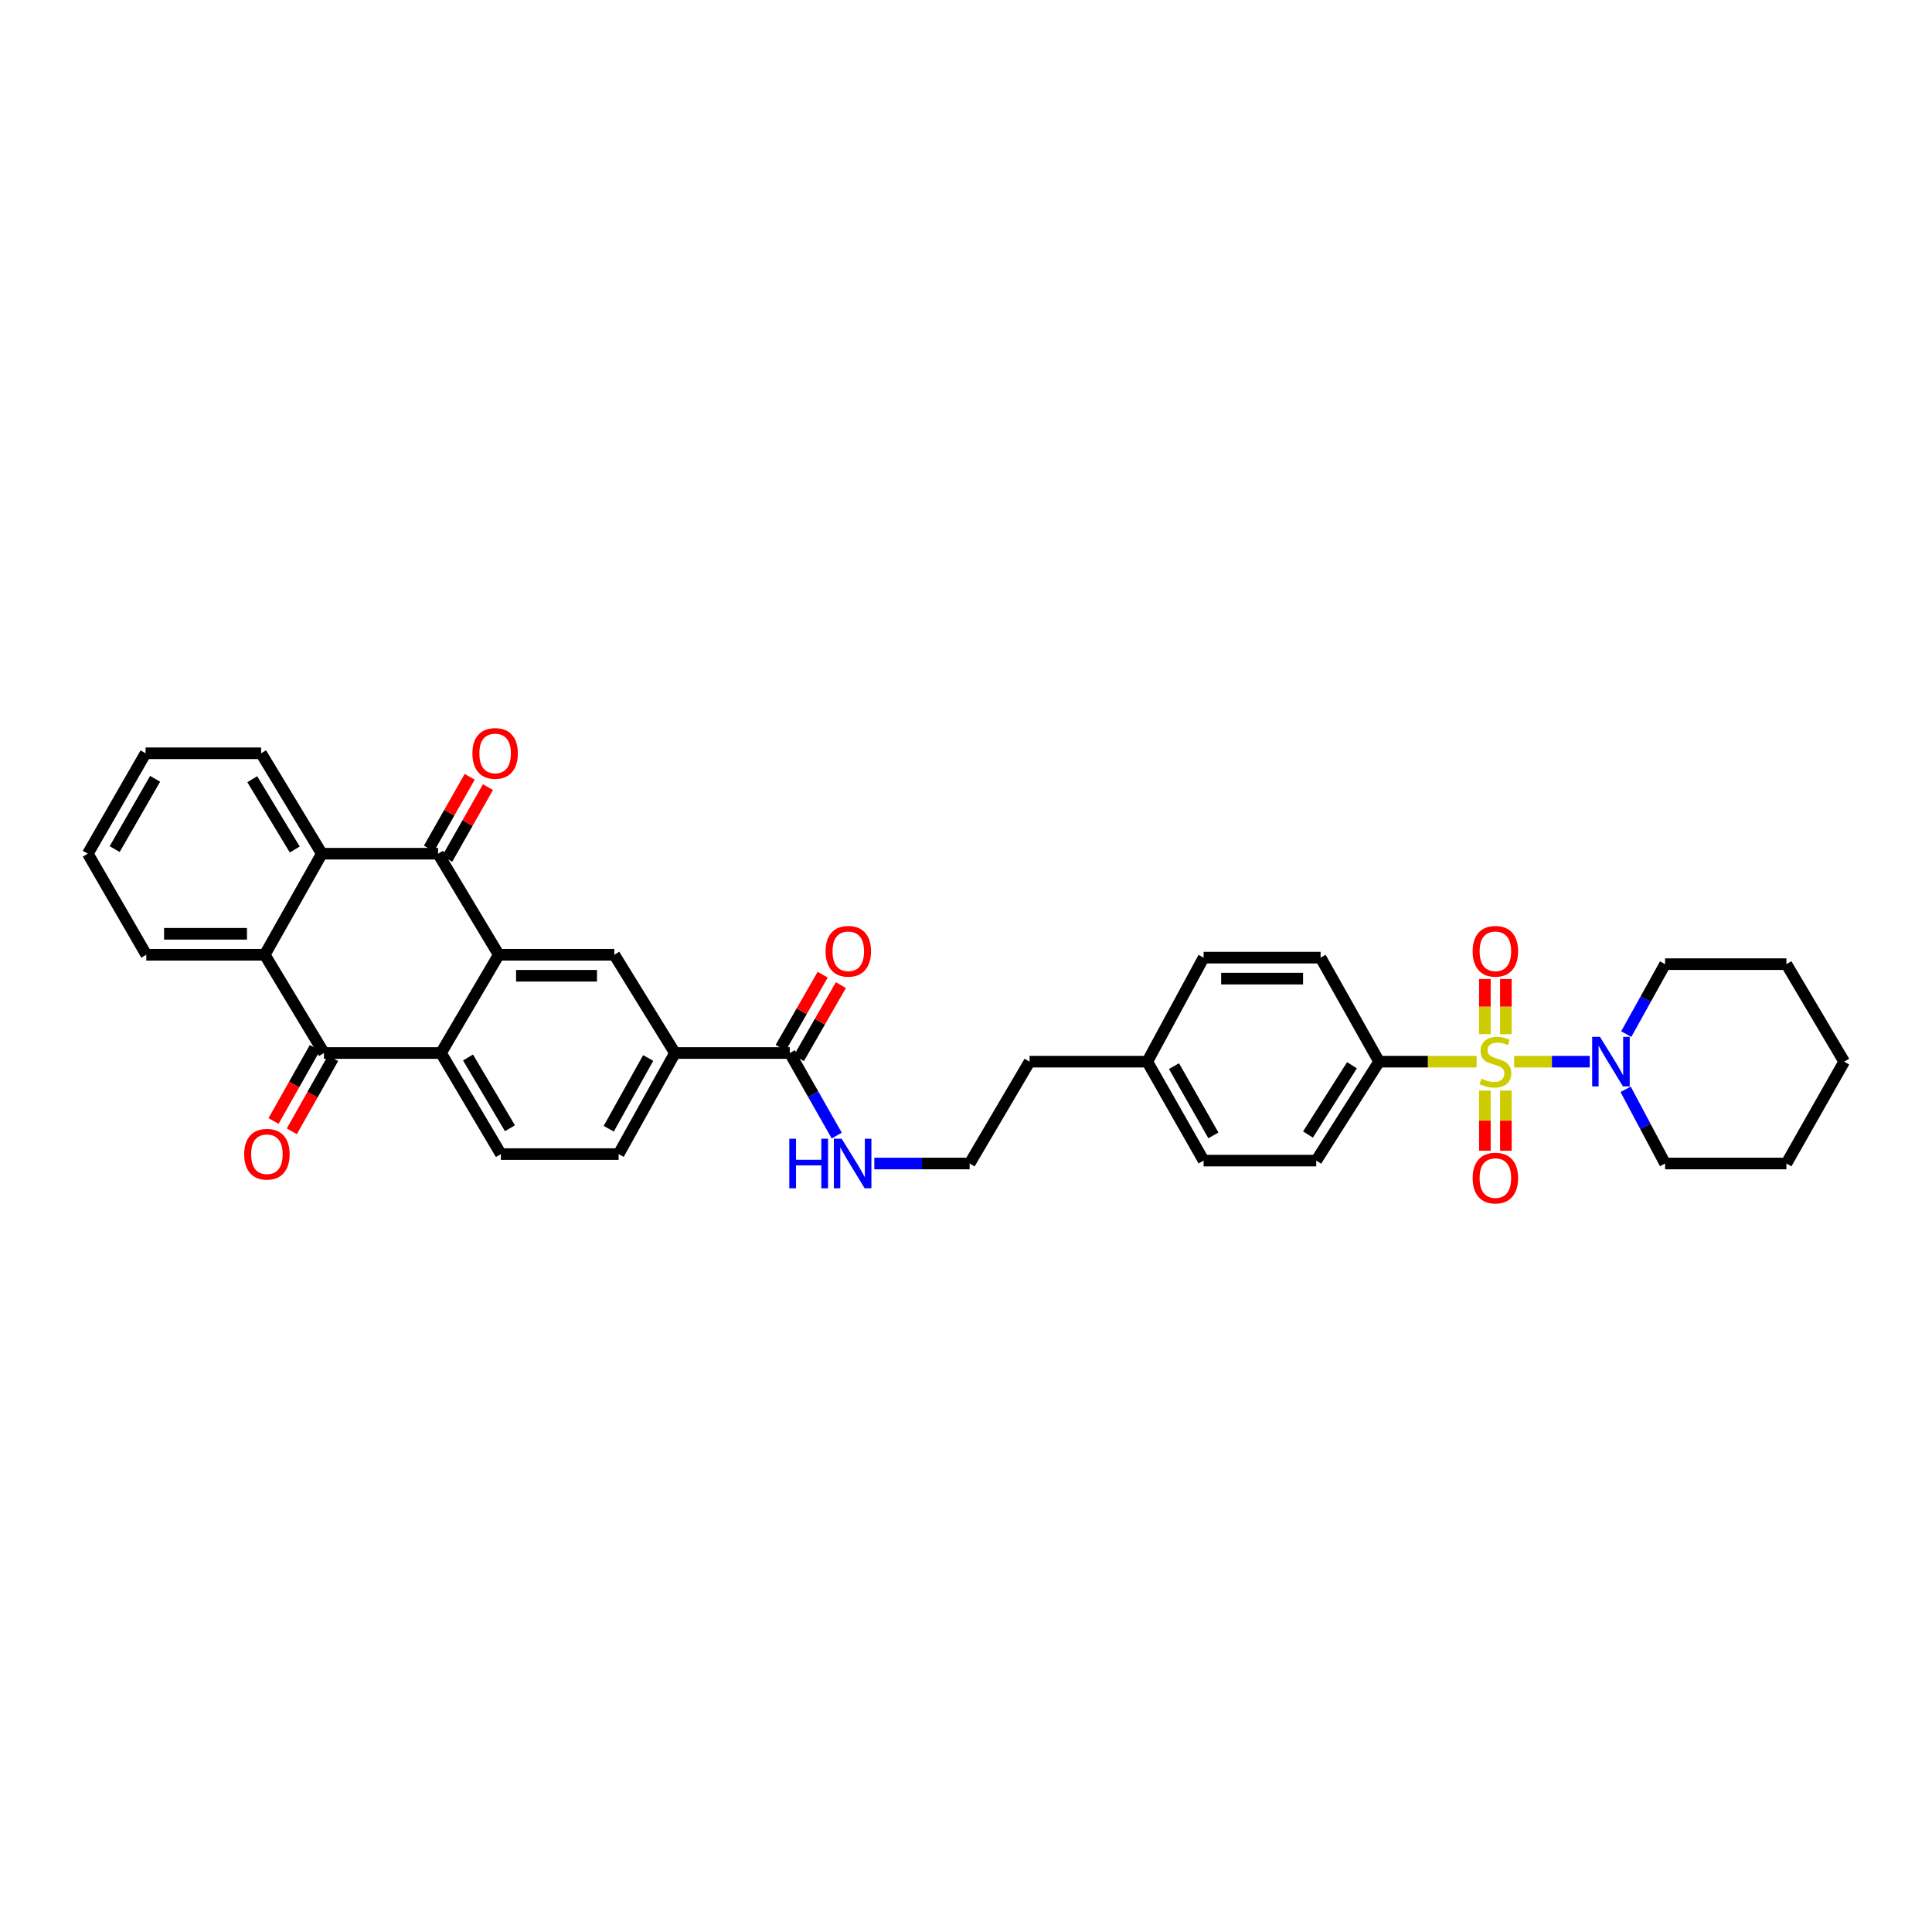 <?xml version='1.0' encoding='iso-8859-1'?>
<svg version='1.1' baseProfile='full'
              xmlns='http://www.w3.org/2000/svg'
                      xmlns:rdkit='http://www.rdkit.org/xml'
                      xmlns:xlink='http://www.w3.org/1999/xlink'
                  xml:space='preserve'
width='1000px' height='1000px' viewBox='0 0 1000 1000'>
<!-- END OF HEADER -->
<rect style='opacity:1.0;fill:#FFFFFF;stroke:none' width='1000' height='1000' x='0' y='0'> </rect>
<path class='bond-6' d='M 783.717,549.516 L 803.284,549.516' style='fill:none;fill-rule:evenodd;stroke:#CCCC00;stroke-width:6px;stroke-linecap:butt;stroke-linejoin:miter;stroke-opacity:1' />
<path class='bond-6' d='M 803.284,549.516 L 822.852,549.516' style='fill:none;fill-rule:evenodd;stroke:#0000FF;stroke-width:6px;stroke-linecap:butt;stroke-linejoin:miter;stroke-opacity:1' />
<path class='bond-8' d='M 764.282,549.516 L 739.052,549.516' style='fill:none;fill-rule:evenodd;stroke:#CCCC00;stroke-width:6px;stroke-linecap:butt;stroke-linejoin:miter;stroke-opacity:1' />
<path class='bond-8' d='M 739.052,549.516 L 713.821,549.516' style='fill:none;fill-rule:evenodd;stroke:#000000;stroke-width:6px;stroke-linecap:butt;stroke-linejoin:miter;stroke-opacity:1' />
<path class='bond-12' d='M 779.434,535.307 L 779.434,521.027' style='fill:none;fill-rule:evenodd;stroke:#CCCC00;stroke-width:6px;stroke-linecap:butt;stroke-linejoin:miter;stroke-opacity:1' />
<path class='bond-12' d='M 779.434,521.027 L 779.434,506.746' style='fill:none;fill-rule:evenodd;stroke:#FF0000;stroke-width:6px;stroke-linecap:butt;stroke-linejoin:miter;stroke-opacity:1' />
<path class='bond-12' d='M 768.574,535.307 L 768.574,521.027' style='fill:none;fill-rule:evenodd;stroke:#CCCC00;stroke-width:6px;stroke-linecap:butt;stroke-linejoin:miter;stroke-opacity:1' />
<path class='bond-12' d='M 768.574,521.027 L 768.574,506.746' style='fill:none;fill-rule:evenodd;stroke:#FF0000;stroke-width:6px;stroke-linecap:butt;stroke-linejoin:miter;stroke-opacity:1' />
<path class='bond-13' d='M 768.574,564.487 L 768.574,580.05' style='fill:none;fill-rule:evenodd;stroke:#CCCC00;stroke-width:6px;stroke-linecap:butt;stroke-linejoin:miter;stroke-opacity:1' />
<path class='bond-13' d='M 768.574,580.05 L 768.574,595.614' style='fill:none;fill-rule:evenodd;stroke:#FF0000;stroke-width:6px;stroke-linecap:butt;stroke-linejoin:miter;stroke-opacity:1' />
<path class='bond-13' d='M 779.434,564.487 L 779.434,580.05' style='fill:none;fill-rule:evenodd;stroke:#CCCC00;stroke-width:6px;stroke-linecap:butt;stroke-linejoin:miter;stroke-opacity:1' />
<path class='bond-13' d='M 779.434,580.05 L 779.434,595.614' style='fill:none;fill-rule:evenodd;stroke:#FF0000;stroke-width:6px;stroke-linecap:butt;stroke-linejoin:miter;stroke-opacity:1' />
<path class='bond-0' d='M 258.154,494.19 L 317.968,494.19' style='fill:none;fill-rule:evenodd;stroke:#000000;stroke-width:6px;stroke-linecap:butt;stroke-linejoin:miter;stroke-opacity:1' />
<path class='bond-0' d='M 267.126,505.05 L 308.996,505.05' style='fill:none;fill-rule:evenodd;stroke:#000000;stroke-width:6px;stroke-linecap:butt;stroke-linejoin:miter;stroke-opacity:1' />
<path class='bond-1' d='M 258.154,494.19 L 226.744,441.875' style='fill:none;fill-rule:evenodd;stroke:#000000;stroke-width:6px;stroke-linecap:butt;stroke-linejoin:miter;stroke-opacity:1' />
<path class='bond-37' d='M 258.154,494.19 L 228.253,545.045' style='fill:none;fill-rule:evenodd;stroke:#000000;stroke-width:6px;stroke-linecap:butt;stroke-linejoin:miter;stroke-opacity:1' />
<path class='bond-4' d='M 226.744,441.875 L 166.574,441.875' style='fill:none;fill-rule:evenodd;stroke:#000000;stroke-width:6px;stroke-linecap:butt;stroke-linejoin:miter;stroke-opacity:1' />
<path class='bond-14' d='M 231.465,444.557 L 242.012,425.995' style='fill:none;fill-rule:evenodd;stroke:#000000;stroke-width:6px;stroke-linecap:butt;stroke-linejoin:miter;stroke-opacity:1' />
<path class='bond-14' d='M 242.012,425.995 L 252.559,407.433' style='fill:none;fill-rule:evenodd;stroke:#FF0000;stroke-width:6px;stroke-linecap:butt;stroke-linejoin:miter;stroke-opacity:1' />
<path class='bond-14' d='M 222.023,439.192 L 232.57,420.63' style='fill:none;fill-rule:evenodd;stroke:#000000;stroke-width:6px;stroke-linecap:butt;stroke-linejoin:miter;stroke-opacity:1' />
<path class='bond-14' d='M 232.57,420.63 L 243.117,402.067' style='fill:none;fill-rule:evenodd;stroke:#FF0000;stroke-width:6px;stroke-linecap:butt;stroke-linejoin:miter;stroke-opacity:1' />
<path class='bond-2' d='M 167.684,545.045 L 228.253,545.045' style='fill:none;fill-rule:evenodd;stroke:#000000;stroke-width:6px;stroke-linecap:butt;stroke-linejoin:miter;stroke-opacity:1' />
<path class='bond-5' d='M 167.684,545.045 L 137.029,494.19' style='fill:none;fill-rule:evenodd;stroke:#000000;stroke-width:6px;stroke-linecap:butt;stroke-linejoin:miter;stroke-opacity:1' />
<path class='bond-15' d='M 162.955,542.375 L 152.271,561.302' style='fill:none;fill-rule:evenodd;stroke:#000000;stroke-width:6px;stroke-linecap:butt;stroke-linejoin:miter;stroke-opacity:1' />
<path class='bond-15' d='M 152.271,561.302 L 141.586,580.229' style='fill:none;fill-rule:evenodd;stroke:#FF0000;stroke-width:6px;stroke-linecap:butt;stroke-linejoin:miter;stroke-opacity:1' />
<path class='bond-15' d='M 172.412,547.714 L 161.728,566.641' style='fill:none;fill-rule:evenodd;stroke:#000000;stroke-width:6px;stroke-linecap:butt;stroke-linejoin:miter;stroke-opacity:1' />
<path class='bond-15' d='M 161.728,566.641 L 151.043,585.568' style='fill:none;fill-rule:evenodd;stroke:#FF0000;stroke-width:6px;stroke-linecap:butt;stroke-linejoin:miter;stroke-opacity:1' />
<path class='bond-3' d='M 228.253,545.045 L 259.258,597.36' style='fill:none;fill-rule:evenodd;stroke:#000000;stroke-width:6px;stroke-linecap:butt;stroke-linejoin:miter;stroke-opacity:1' />
<path class='bond-3' d='M 242.246,547.355 L 263.95,583.976' style='fill:none;fill-rule:evenodd;stroke:#000000;stroke-width:6px;stroke-linecap:butt;stroke-linejoin:miter;stroke-opacity:1' />
<path class='bond-25' d='M 166.574,441.875 L 135.152,389.898' style='fill:none;fill-rule:evenodd;stroke:#000000;stroke-width:6px;stroke-linecap:butt;stroke-linejoin:miter;stroke-opacity:1' />
<path class='bond-25' d='M 152.567,439.697 L 130.572,403.313' style='fill:none;fill-rule:evenodd;stroke:#000000;stroke-width:6px;stroke-linecap:butt;stroke-linejoin:miter;stroke-opacity:1' />
<path class='bond-38' d='M 166.574,441.875 L 137.029,494.19' style='fill:none;fill-rule:evenodd;stroke:#000000;stroke-width:6px;stroke-linecap:butt;stroke-linejoin:miter;stroke-opacity:1' />
<path class='bond-24' d='M 137.029,494.19 L 75.724,494.19' style='fill:none;fill-rule:evenodd;stroke:#000000;stroke-width:6px;stroke-linecap:butt;stroke-linejoin:miter;stroke-opacity:1' />
<path class='bond-24' d='M 127.833,483.33 L 84.919,483.33' style='fill:none;fill-rule:evenodd;stroke:#000000;stroke-width:6px;stroke-linecap:butt;stroke-linejoin:miter;stroke-opacity:1' />
<path class='bond-26' d='M 841.431,563.823 L 851.64,583.026' style='fill:none;fill-rule:evenodd;stroke:#0000FF;stroke-width:6px;stroke-linecap:butt;stroke-linejoin:miter;stroke-opacity:1' />
<path class='bond-26' d='M 851.64,583.026 L 861.849,602.229' style='fill:none;fill-rule:evenodd;stroke:#000000;stroke-width:6px;stroke-linecap:butt;stroke-linejoin:miter;stroke-opacity:1' />
<path class='bond-27' d='M 841.742,535.258 L 851.796,517.152' style='fill:none;fill-rule:evenodd;stroke:#0000FF;stroke-width:6px;stroke-linecap:butt;stroke-linejoin:miter;stroke-opacity:1' />
<path class='bond-27' d='M 851.796,517.152 L 861.849,499.047' style='fill:none;fill-rule:evenodd;stroke:#000000;stroke-width:6px;stroke-linecap:butt;stroke-linejoin:miter;stroke-opacity:1' />
<path class='bond-7' d='M 317.968,494.19 L 349.36,545.045' style='fill:none;fill-rule:evenodd;stroke:#000000;stroke-width:6px;stroke-linecap:butt;stroke-linejoin:miter;stroke-opacity:1' />
<path class='bond-19' d='M 713.821,549.516 L 681.296,600.727' style='fill:none;fill-rule:evenodd;stroke:#000000;stroke-width:6px;stroke-linecap:butt;stroke-linejoin:miter;stroke-opacity:1' />
<path class='bond-19' d='M 699.775,551.375 L 677.007,587.222' style='fill:none;fill-rule:evenodd;stroke:#000000;stroke-width:6px;stroke-linecap:butt;stroke-linejoin:miter;stroke-opacity:1' />
<path class='bond-20' d='M 713.821,549.516 L 683.54,495.68' style='fill:none;fill-rule:evenodd;stroke:#000000;stroke-width:6px;stroke-linecap:butt;stroke-linejoin:miter;stroke-opacity:1' />
<path class='bond-9' d='M 408.794,545.045 L 420.945,566.407' style='fill:none;fill-rule:evenodd;stroke:#000000;stroke-width:6px;stroke-linecap:butt;stroke-linejoin:miter;stroke-opacity:1' />
<path class='bond-9' d='M 420.945,566.407 L 433.095,587.769' style='fill:none;fill-rule:evenodd;stroke:#0000FF;stroke-width:6px;stroke-linecap:butt;stroke-linejoin:miter;stroke-opacity:1' />
<path class='bond-10' d='M 408.794,545.045 L 349.36,545.045' style='fill:none;fill-rule:evenodd;stroke:#000000;stroke-width:6px;stroke-linecap:butt;stroke-linejoin:miter;stroke-opacity:1' />
<path class='bond-17' d='M 413.503,547.749 L 424.372,528.822' style='fill:none;fill-rule:evenodd;stroke:#000000;stroke-width:6px;stroke-linecap:butt;stroke-linejoin:miter;stroke-opacity:1' />
<path class='bond-17' d='M 424.372,528.822 L 435.24,509.896' style='fill:none;fill-rule:evenodd;stroke:#FF0000;stroke-width:6px;stroke-linecap:butt;stroke-linejoin:miter;stroke-opacity:1' />
<path class='bond-17' d='M 404.085,542.341 L 414.954,523.414' style='fill:none;fill-rule:evenodd;stroke:#000000;stroke-width:6px;stroke-linecap:butt;stroke-linejoin:miter;stroke-opacity:1' />
<path class='bond-17' d='M 414.954,523.414 L 425.823,504.487' style='fill:none;fill-rule:evenodd;stroke:#FF0000;stroke-width:6px;stroke-linecap:butt;stroke-linejoin:miter;stroke-opacity:1' />
<path class='bond-16' d='M 349.36,545.045 L 320.201,597.36' style='fill:none;fill-rule:evenodd;stroke:#000000;stroke-width:6px;stroke-linecap:butt;stroke-linejoin:miter;stroke-opacity:1' />
<path class='bond-16' d='M 335.5,547.605 L 315.088,584.225' style='fill:none;fill-rule:evenodd;stroke:#000000;stroke-width:6px;stroke-linecap:butt;stroke-linejoin:miter;stroke-opacity:1' />
<path class='bond-11' d='M 259.258,597.36 L 320.201,597.36' style='fill:none;fill-rule:evenodd;stroke:#000000;stroke-width:6px;stroke-linecap:butt;stroke-linejoin:miter;stroke-opacity:1' />
<path class='bond-18' d='M 452.553,602.229 L 477.215,602.229' style='fill:none;fill-rule:evenodd;stroke:#0000FF;stroke-width:6px;stroke-linecap:butt;stroke-linejoin:miter;stroke-opacity:1' />
<path class='bond-18' d='M 477.215,602.229 L 501.876,602.229' style='fill:none;fill-rule:evenodd;stroke:#000000;stroke-width:6px;stroke-linecap:butt;stroke-linejoin:miter;stroke-opacity:1' />
<path class='bond-22' d='M 681.296,600.727 L 622.984,600.727' style='fill:none;fill-rule:evenodd;stroke:#000000;stroke-width:6px;stroke-linecap:butt;stroke-linejoin:miter;stroke-opacity:1' />
<path class='bond-21' d='M 683.54,495.68 L 622.984,495.68' style='fill:none;fill-rule:evenodd;stroke:#000000;stroke-width:6px;stroke-linecap:butt;stroke-linejoin:miter;stroke-opacity:1' />
<path class='bond-21' d='M 674.457,506.54 L 632.067,506.54' style='fill:none;fill-rule:evenodd;stroke:#000000;stroke-width:6px;stroke-linecap:butt;stroke-linejoin:miter;stroke-opacity:1' />
<path class='bond-23' d='M 622.984,495.68 L 593.836,549.516' style='fill:none;fill-rule:evenodd;stroke:#000000;stroke-width:6px;stroke-linecap:butt;stroke-linejoin:miter;stroke-opacity:1' />
<path class='bond-35' d='M 622.984,600.727 L 593.836,549.516' style='fill:none;fill-rule:evenodd;stroke:#000000;stroke-width:6px;stroke-linecap:butt;stroke-linejoin:miter;stroke-opacity:1' />
<path class='bond-35' d='M 628.05,587.673 L 607.647,551.825' style='fill:none;fill-rule:evenodd;stroke:#000000;stroke-width:6px;stroke-linecap:butt;stroke-linejoin:miter;stroke-opacity:1' />
<path class='bond-29' d='M 593.836,549.516 L 532.9,549.516' style='fill:none;fill-rule:evenodd;stroke:#000000;stroke-width:6px;stroke-linecap:butt;stroke-linejoin:miter;stroke-opacity:1' />
<path class='bond-31' d='M 75.724,494.19 L 45.455,441.875' style='fill:none;fill-rule:evenodd;stroke:#000000;stroke-width:6px;stroke-linecap:butt;stroke-linejoin:miter;stroke-opacity:1' />
<path class='bond-30' d='M 135.152,389.898 L 75.356,389.898' style='fill:none;fill-rule:evenodd;stroke:#000000;stroke-width:6px;stroke-linecap:butt;stroke-linejoin:miter;stroke-opacity:1' />
<path class='bond-33' d='M 861.849,602.229 L 924.644,602.229' style='fill:none;fill-rule:evenodd;stroke:#000000;stroke-width:6px;stroke-linecap:butt;stroke-linejoin:miter;stroke-opacity:1' />
<path class='bond-32' d='M 861.849,499.047 L 924.644,499.047' style='fill:none;fill-rule:evenodd;stroke:#000000;stroke-width:6px;stroke-linecap:butt;stroke-linejoin:miter;stroke-opacity:1' />
<path class='bond-28' d='M 501.876,602.229 L 532.9,549.516' style='fill:none;fill-rule:evenodd;stroke:#000000;stroke-width:6px;stroke-linecap:butt;stroke-linejoin:miter;stroke-opacity:1' />
<path class='bond-39' d='M 75.356,389.898 L 45.455,441.875' style='fill:none;fill-rule:evenodd;stroke:#000000;stroke-width:6px;stroke-linecap:butt;stroke-linejoin:miter;stroke-opacity:1' />
<path class='bond-39' d='M 80.284,403.11 L 59.353,439.494' style='fill:none;fill-rule:evenodd;stroke:#000000;stroke-width:6px;stroke-linecap:butt;stroke-linejoin:miter;stroke-opacity:1' />
<path class='bond-34' d='M 924.644,499.047 L 954.545,549.516' style='fill:none;fill-rule:evenodd;stroke:#000000;stroke-width:6px;stroke-linecap:butt;stroke-linejoin:miter;stroke-opacity:1' />
<path class='bond-36' d='M 924.644,602.229 L 954.545,549.516' style='fill:none;fill-rule:evenodd;stroke:#000000;stroke-width:6px;stroke-linecap:butt;stroke-linejoin:miter;stroke-opacity:1' />
<path  class='atom-0' d='M 766.764 558.312
Q 767.054 558.421, 768.248 558.928
Q 769.443 559.434, 770.746 559.76
Q 772.085 560.05, 773.389 560.05
Q 775.814 560.05, 777.226 558.891
Q 778.638 557.697, 778.638 555.633
Q 778.638 554.222, 777.914 553.353
Q 777.226 552.484, 776.14 552.013
Q 775.054 551.543, 773.244 551
Q 770.963 550.312, 769.588 549.66
Q 768.248 549.009, 767.271 547.633
Q 766.33 546.258, 766.33 543.941
Q 766.33 540.719, 768.502 538.728
Q 770.71 536.737, 775.054 536.737
Q 778.022 536.737, 781.389 538.149
L 780.556 540.936
Q 777.479 539.669, 775.162 539.669
Q 772.665 539.669, 771.289 540.719
Q 769.913 541.733, 769.95 543.506
Q 769.95 544.882, 770.637 545.715
Q 771.361 546.547, 772.375 547.018
Q 773.425 547.488, 775.162 548.031
Q 777.479 548.755, 778.855 549.479
Q 780.23 550.203, 781.208 551.688
Q 782.221 553.136, 782.221 555.633
Q 782.221 559.181, 779.832 561.1
Q 777.479 562.982, 773.533 562.982
Q 771.253 562.982, 769.515 562.475
Q 767.814 562.005, 765.787 561.172
L 766.764 558.312
' fill='#CCCC00'/>
<path  class='atom-7' d='M 828.159 536.701
L 836.558 550.276
Q 837.39 551.615, 838.73 554.041
Q 840.069 556.466, 840.141 556.611
L 840.141 536.701
L 843.544 536.701
L 843.544 562.33
L 840.033 562.33
L 831.019 547.488
Q 829.969 545.751, 828.847 543.76
Q 827.761 541.769, 827.435 541.153
L 827.435 562.33
L 824.105 562.33
L 824.105 536.701
L 828.159 536.701
' fill='#0000FF'/>
<path  class='atom-13' d='M 762.239 492.386
Q 762.239 486.232, 765.28 482.793
Q 768.321 479.354, 774.004 479.354
Q 779.687 479.354, 782.728 482.793
Q 785.769 486.232, 785.769 492.386
Q 785.769 498.612, 782.692 502.16
Q 779.615 505.671, 774.004 505.671
Q 768.357 505.671, 765.28 502.16
Q 762.239 498.649, 762.239 492.386
M 774.004 502.775
Q 777.914 502.775, 780.013 500.169
Q 782.149 497.526, 782.149 492.386
Q 782.149 487.354, 780.013 484.82
Q 777.914 482.25, 774.004 482.25
Q 770.094 482.25, 767.959 484.784
Q 765.859 487.318, 765.859 492.386
Q 765.859 497.563, 767.959 500.169
Q 770.094 502.775, 774.004 502.775
' fill='#FF0000'/>
<path  class='atom-14' d='M 762.239 609.777
Q 762.239 603.623, 765.28 600.184
Q 768.321 596.745, 774.004 596.745
Q 779.687 596.745, 782.728 600.184
Q 785.769 603.623, 785.769 609.777
Q 785.769 616.003, 782.692 619.551
Q 779.615 623.062, 774.004 623.062
Q 768.357 623.062, 765.28 619.551
Q 762.239 616.039, 762.239 609.777
M 774.004 620.166
Q 777.914 620.166, 780.013 617.56
Q 782.149 614.917, 782.149 609.777
Q 782.149 604.745, 780.013 602.211
Q 777.914 599.641, 774.004 599.641
Q 770.094 599.641, 767.959 602.175
Q 765.859 604.709, 765.859 609.777
Q 765.859 614.953, 767.959 617.56
Q 770.094 620.166, 774.004 620.166
' fill='#FF0000'/>
<path  class='atom-15' d='M 244.512 389.97
Q 244.512 383.816, 247.553 380.377
Q 250.594 376.938, 256.277 376.938
Q 261.961 376.938, 265.002 380.377
Q 268.042 383.816, 268.042 389.97
Q 268.042 396.196, 264.965 399.744
Q 261.888 403.255, 256.277 403.255
Q 250.63 403.255, 247.553 399.744
Q 244.512 396.233, 244.512 389.97
M 256.277 400.359
Q 260.187 400.359, 262.287 397.753
Q 264.422 395.11, 264.422 389.97
Q 264.422 384.938, 262.287 382.404
Q 260.187 379.834, 256.277 379.834
Q 252.368 379.834, 250.232 382.368
Q 248.132 384.902, 248.132 389.97
Q 248.132 395.147, 250.232 397.753
Q 252.368 400.359, 256.277 400.359
' fill='#FF0000'/>
<path  class='atom-16' d='M 126.386 597.432
Q 126.386 591.278, 129.427 587.839
Q 132.467 584.4, 138.151 584.4
Q 143.834 584.4, 146.875 587.839
Q 149.916 591.278, 149.916 597.432
Q 149.916 603.659, 146.839 607.206
Q 143.762 610.718, 138.151 610.718
Q 132.504 610.718, 129.427 607.206
Q 126.386 603.695, 126.386 597.432
M 138.151 607.822
Q 142.06 607.822, 144.16 605.215
Q 146.296 602.573, 146.296 597.432
Q 146.296 592.401, 144.16 589.867
Q 142.06 587.296, 138.151 587.296
Q 134.241 587.296, 132.105 589.83
Q 130.006 592.364, 130.006 597.432
Q 130.006 602.609, 132.105 605.215
Q 134.241 607.822, 138.151 607.822
' fill='#FF0000'/>
<path  class='atom-18' d='M 427.31 492.386
Q 427.31 486.232, 430.351 482.793
Q 433.392 479.354, 439.075 479.354
Q 444.759 479.354, 447.8 482.793
Q 450.84 486.232, 450.84 492.386
Q 450.84 498.612, 447.763 502.16
Q 444.686 505.671, 439.075 505.671
Q 433.428 505.671, 430.351 502.16
Q 427.31 498.649, 427.31 492.386
M 439.075 502.775
Q 442.985 502.775, 445.085 500.169
Q 447.22 497.526, 447.22 492.386
Q 447.22 487.354, 445.085 484.82
Q 442.985 482.25, 439.075 482.25
Q 435.166 482.25, 433.03 484.784
Q 430.93 487.318, 430.93 492.386
Q 430.93 497.563, 433.03 500.169
Q 435.166 502.775, 439.075 502.775
' fill='#FF0000'/>
<path  class='atom-19' d='M 408.541 589.414
L 412.016 589.414
L 412.016 600.31
L 425.12 600.31
L 425.12 589.414
L 428.595 589.414
L 428.595 615.044
L 425.12 615.044
L 425.12 603.206
L 412.016 603.206
L 412.016 615.044
L 408.541 615.044
L 408.541 589.414
' fill='#0000FF'/>
<path  class='atom-19' d='M 435.654 589.414
L 444.053 602.989
Q 444.885 604.328, 446.225 606.754
Q 447.564 609.179, 447.637 609.324
L 447.637 589.414
L 451.039 589.414
L 451.039 615.044
L 447.528 615.044
L 438.514 600.202
Q 437.464 598.464, 436.342 596.473
Q 435.256 594.482, 434.93 593.867
L 434.93 615.044
L 431.6 615.044
L 431.6 589.414
L 435.654 589.414
' fill='#0000FF'/>
</svg>
